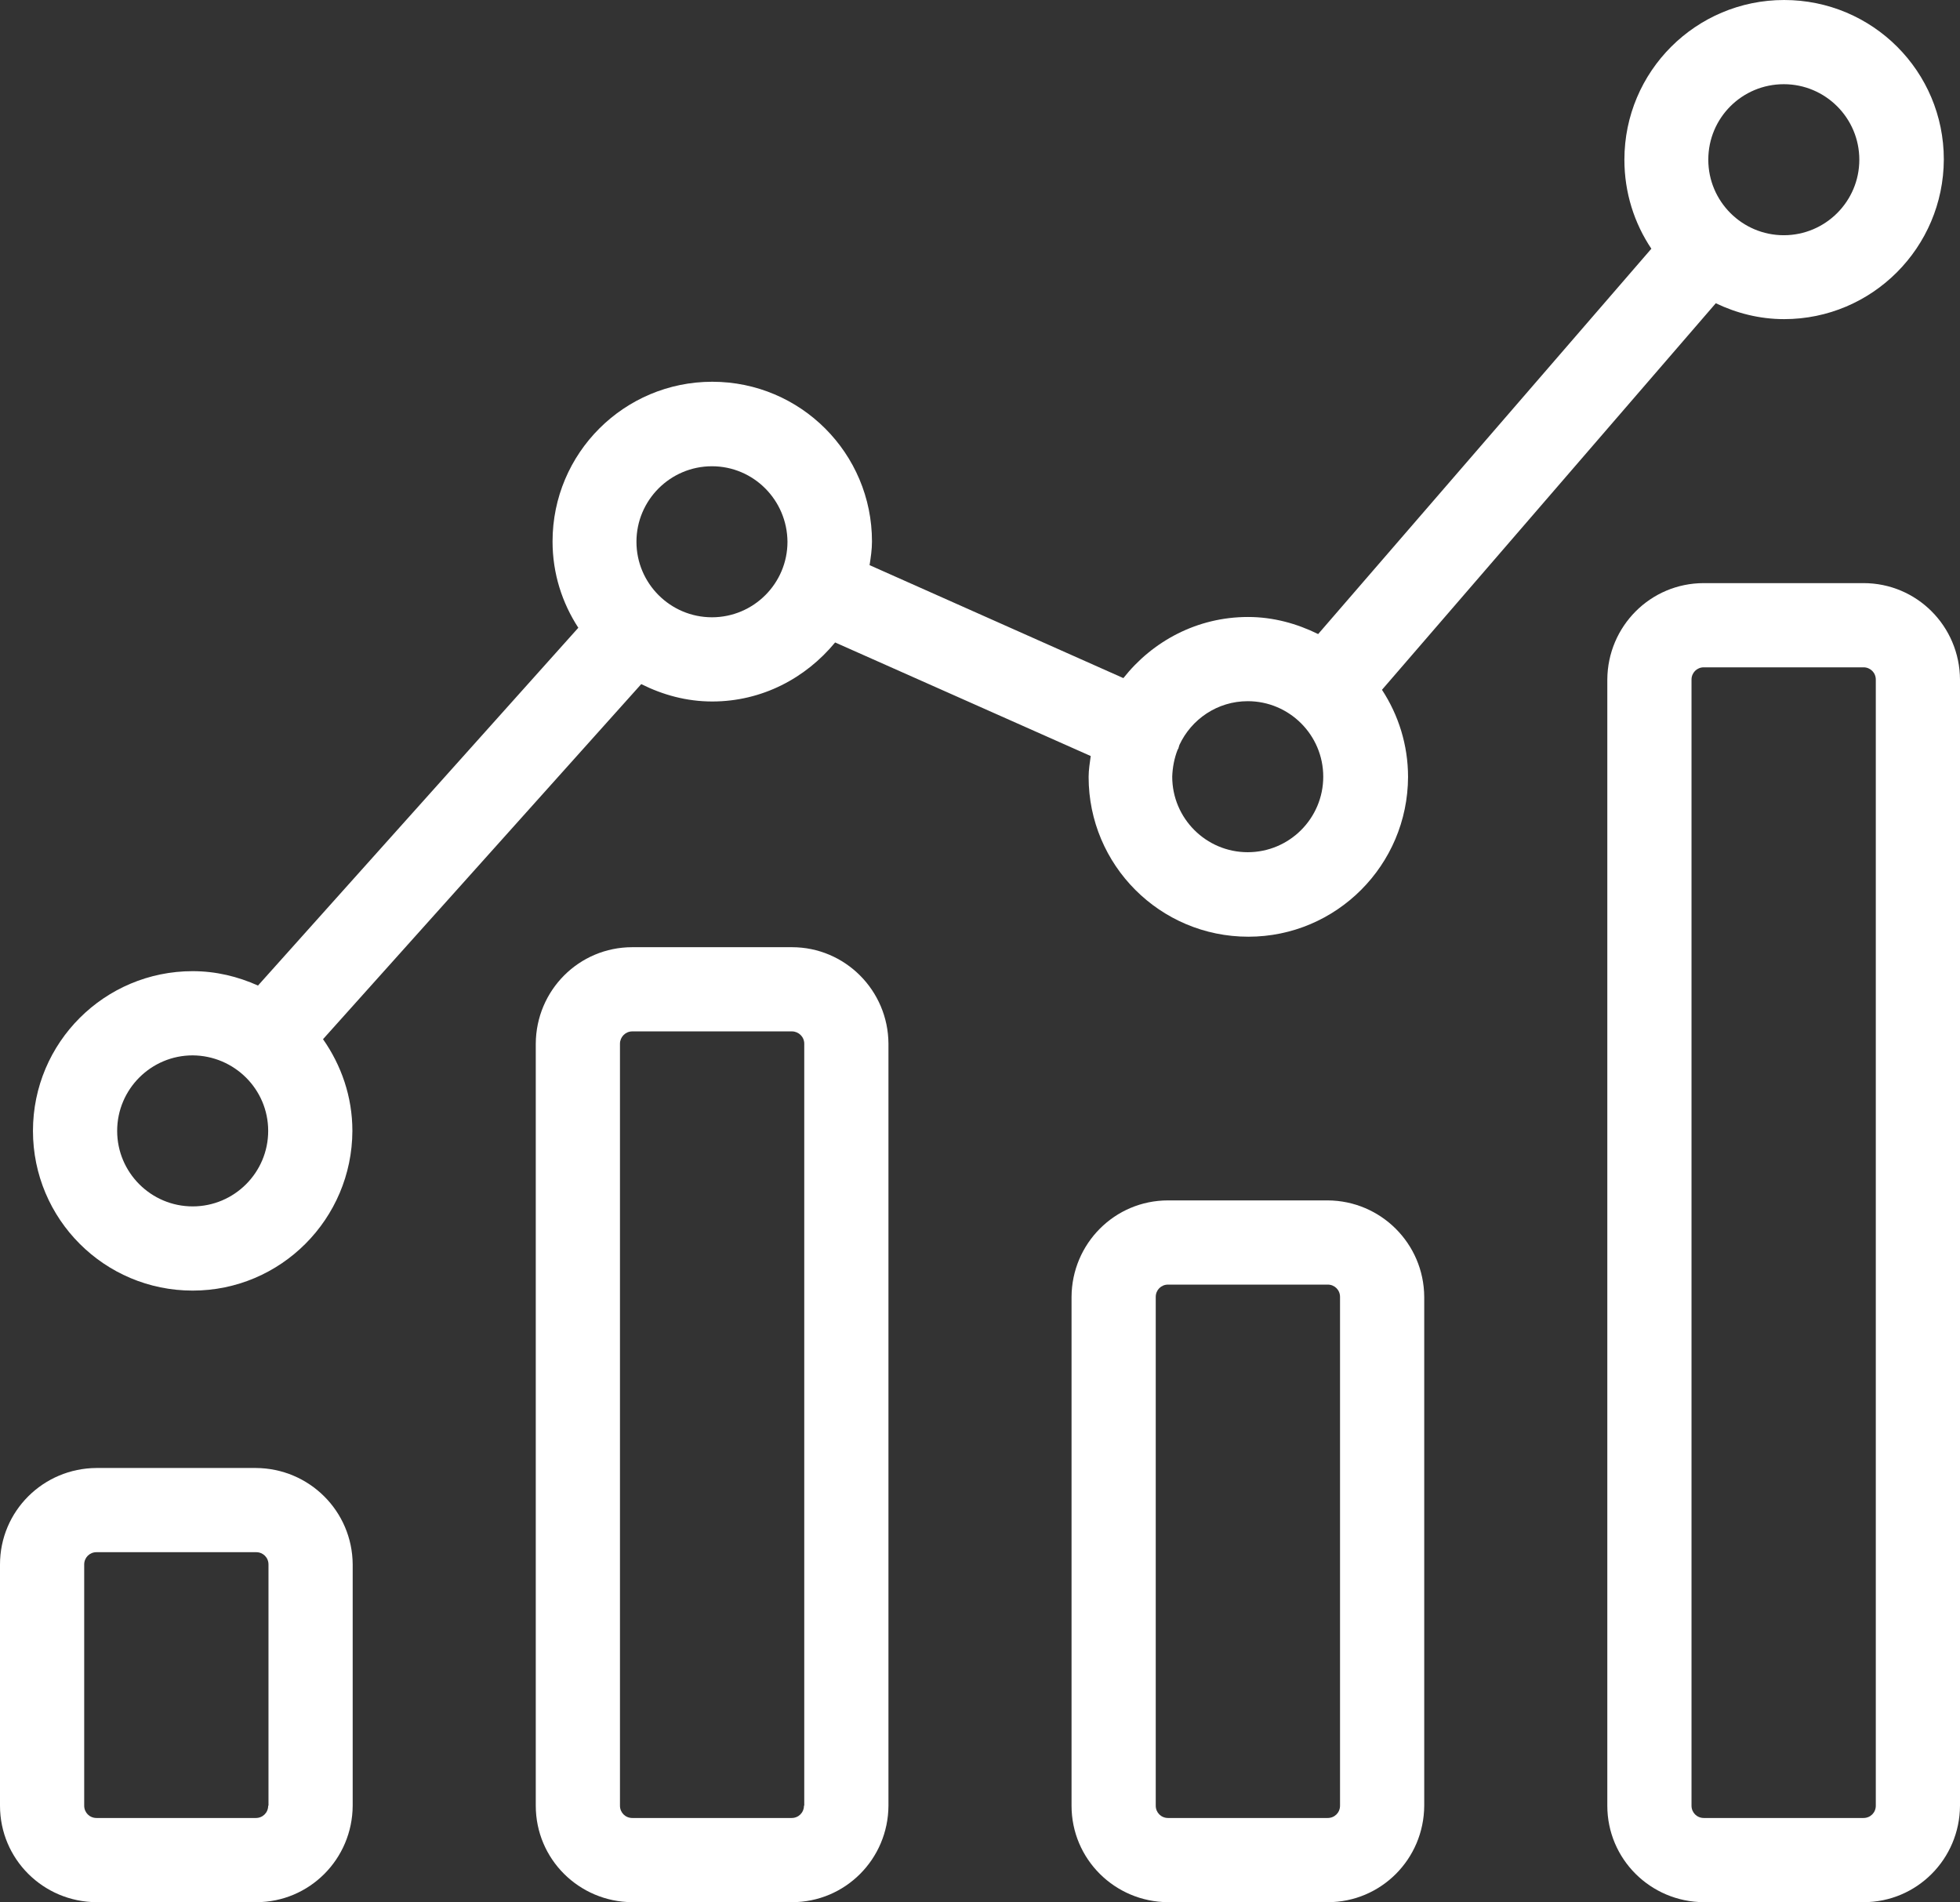 <?xml version="1.0" encoding="utf-8"?>
<!-- Generator: Adobe Illustrator 26.3.1, SVG Export Plug-In . SVG Version: 6.00 Build 0)  -->
<svg version="1.1" id="Ebene_1" xmlns="http://www.w3.org/2000/svg" xmlns:xlink="http://www.w3.org/1999/xlink" x="0px" y="0px"
	 viewBox="0 0 65.41 63.48" style="enable-background:new 0 0 65.41 63.48;" xml:space="preserve">
<rect x="0" y="0" width="65.41" height="63.48" fill="#333333" stroke="none"/>
<style type="text/css">
	.st0{fill:#FFFFFF;}
</style>
<g>
	<path class="st0" d="M8.54,48.99H3.22C1.44,49,0,50.43,0,52.21v8.05c0,1.78,1.44,3.21,3.22,3.22h5.33c1.78,0,3.21-1.44,3.22-3.22
		v-8.05C11.76,50.43,10.32,49,8.54,48.99z M8.95,60.26c0,0.23-0.18,0.41-0.41,0.41H3.22c-0.23,0-0.41-0.18-0.41-0.41v-8.05
		c0-0.23,0.18-0.41,0.41-0.41h5.33c0.23,0,0.41,0.18,0.41,0.41V60.26z"/>
	<path class="st0" d="M26.43,31.61H21.1c-1.78,0-3.21,1.44-3.22,3.22v25.43c0,1.78,1.44,3.21,3.22,3.22h5.33
		c1.78,0,3.21-1.44,3.22-3.22V34.83C29.64,33.05,28.2,31.61,26.43,31.61z M26.83,60.26c0,0.23-0.18,0.41-0.41,0.41H21.1
		c-0.23,0-0.41-0.18-0.41-0.41V34.83c0-0.22,0.18-0.41,0.41-0.41h5.33c0.22,0,0.41,0.18,0.41,0.41V60.26z"/>
	<path class="st0" d="M44.31,40.06h-5.33c-1.78,0-3.21,1.44-3.22,3.22v16.98c0,1.78,1.44,3.21,3.22,3.22h5.33
		c1.78,0,3.21-1.44,3.22-3.22V43.28C47.52,41.5,46.08,40.07,44.31,40.06z M44.72,60.26c0,0.23-0.18,0.41-0.41,0.41h-5.33
		c-0.23,0-0.41-0.18-0.41-0.41V43.28c0-0.23,0.18-0.41,0.41-0.41h5.33c0.23,0,0.41,0.18,0.41,0.41V60.26z"/>
	<path class="st0" d="M62.19,19.46h-5.33c-1.78,0-3.21,1.44-3.22,3.22v37.58c0,1.78,1.44,3.21,3.22,3.22h5.33
		c1.78,0,3.21-1.44,3.22-3.22V22.68C65.4,20.9,63.97,19.46,62.19,19.46z M62.6,60.26c0,0.23-0.18,0.41-0.41,0.41h-5.33
		c-0.23,0-0.41-0.18-0.41-0.41V22.68c0-0.23,0.18-0.41,0.41-0.41h5.33c0.23,0,0.41,0.18,0.41,0.41V60.26z"/>
	<path class="st0" d="M21.4,22.83c0.72,0.36,1.51,0.58,2.37,0.58c1.66,0,3.12-0.78,4.1-1.97l8.53,3.79
		c-0.03,0.23-0.07,0.46-0.07,0.7c0,2.94,2.38,5.33,5.33,5.33c2.94,0,5.32-2.39,5.33-5.33c0-1.07-0.32-2.07-0.87-2.91l11.14-12.9
		c0.69,0.33,1.46,0.53,2.28,0.53c2.94,0,5.32-2.39,5.33-5.33c0-2.94-2.38-5.32-5.33-5.32c-2.94,0-5.33,2.38-5.33,5.33
		c0,1.1,0.33,2.12,0.9,2.97L43.99,21.16c-0.71-0.35-1.5-0.57-2.34-0.57c-1.7,0-3.19,0.81-4.16,2.04l-8.47-3.77
		c0.04-0.26,0.08-0.52,0.08-0.79c0-2.94-2.38-5.33-5.33-5.33c-2.94,0-5.33,2.38-5.33,5.33c0,1.07,0.32,2.05,0.86,2.88L8.61,32.89
		c-0.67-0.3-1.4-0.48-2.18-0.48c-2.94,0-5.33,2.38-5.33,5.33c0,2.94,2.38,5.33,5.33,5.33c2.94,0,5.32-2.39,5.33-5.33
		c0-1.14-0.37-2.19-0.98-3.06L21.4,22.83z M59.53,2.81c1.39,0,2.52,1.13,2.52,2.52c0,0,0,0,0,0c0,1.39-1.13,2.52-2.52,2.52
		c-1.39,0-2.52-1.13-2.52-2.52C57.01,3.93,58.14,2.81,59.53,2.81z M39.3,25.02c0.01-0.02,0.03-0.04,0.03-0.06
		c0.01-0.03,0.02-0.07,0.03-0.1c0.4-0.86,1.27-1.46,2.28-1.46V23.4c1.39,0,2.52,1.13,2.52,2.52c0,1.39-1.13,2.52-2.52,2.52
		c-1.39,0-2.52-1.13-2.52-2.52C39.13,25.61,39.19,25.3,39.3,25.02z M23.76,15.56L23.76,15.56c1.39,0,2.51,1.13,2.52,2.52
		c0,0,0,0,0,0c0,1.39-1.13,2.52-2.52,2.52c-1.39,0-2.52-1.13-2.52-2.52S22.37,15.56,23.76,15.56z M8.95,37.74
		c0,1.39-1.13,2.52-2.52,2.52c-1.39,0-2.52-1.13-2.52-2.52s1.13-2.52,2.52-2.52C7.82,35.23,8.95,36.35,8.95,37.74
		C8.95,37.74,8.95,37.74,8.95,37.74z"/>
</g>
</svg>
